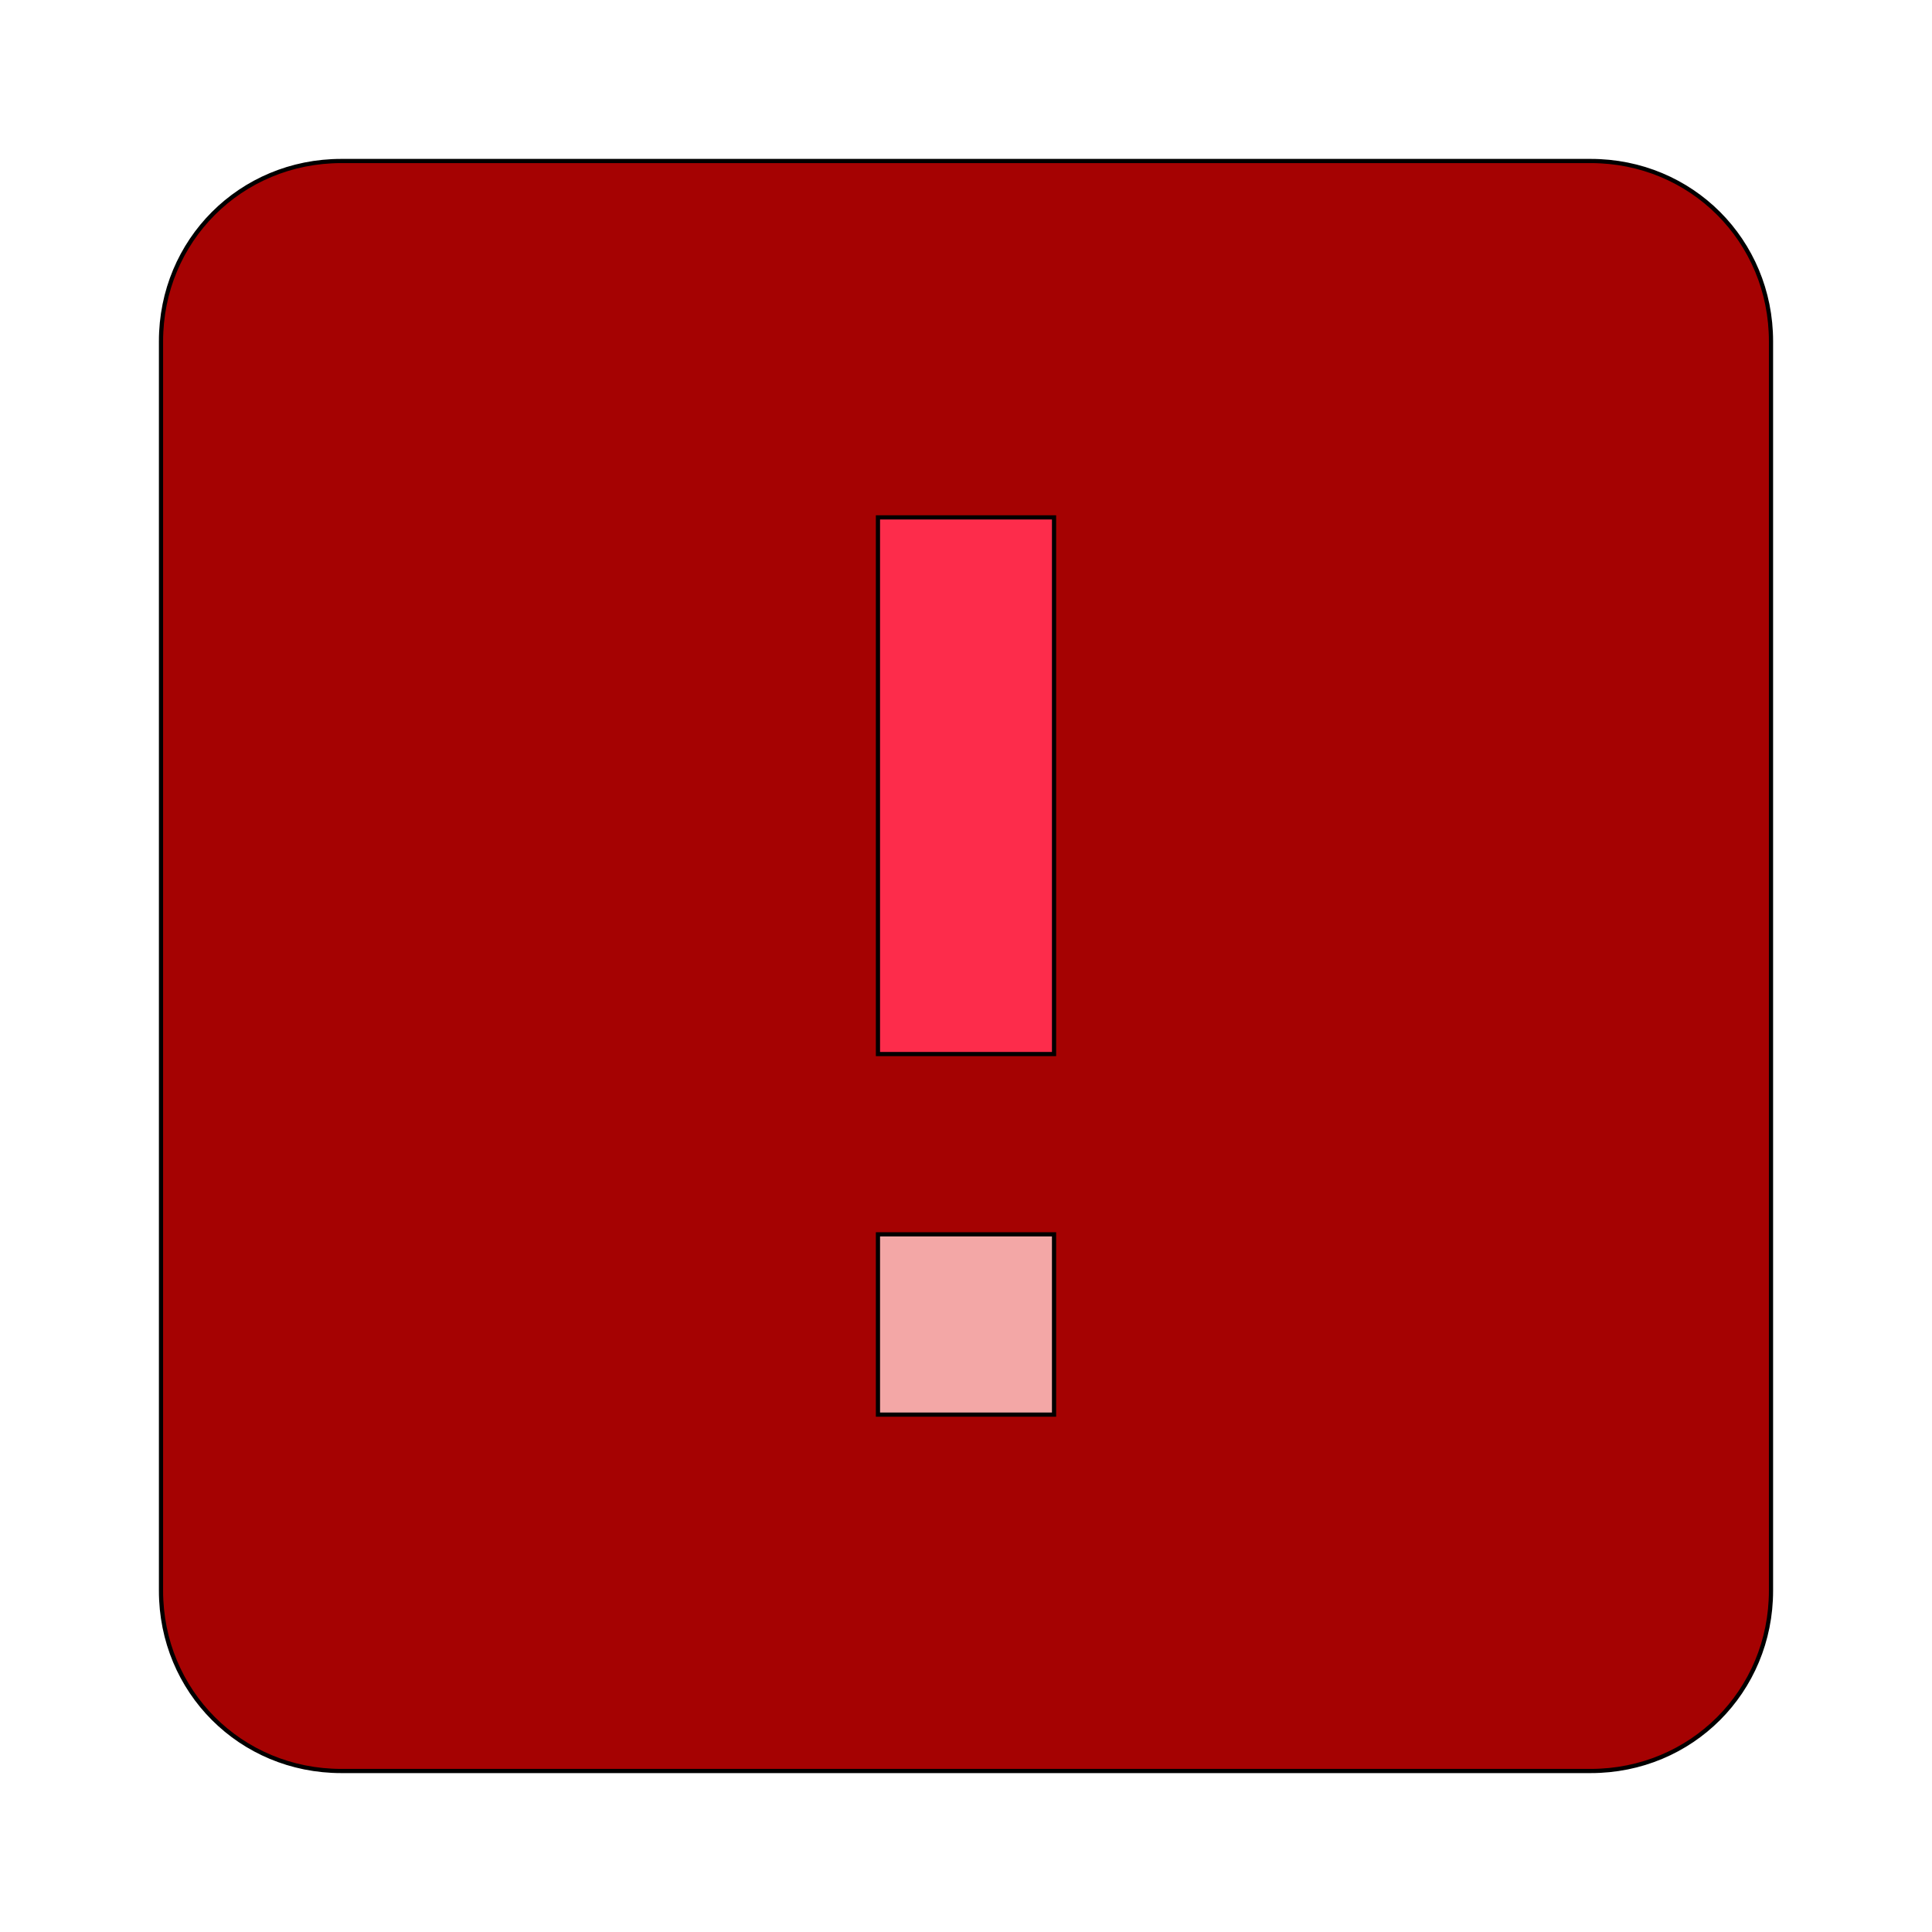 <svg id="bg_mat_alert-box" width="200" height="200" xmlns="http://www.w3.org/2000/svg" version="1.1" xmlns:xlink="http://www.w3.org/1999/xlink" xmlns:svgjs="http://svgjs.com/svgjs" class="bgs" preserveAspectRatio="xMidYMin slice"><defs id="SvgjsDefs1044"/><rect id="rect_mat_alert-box" width="100%" height="100%" fill="none"/><svg id="th_mat_alert-box" preserveAspectRatio="xMidYMin meet" data-uid="mat_alert-box" data-keyword="alert-box" data-coll="mat" viewBox="25.6 25.6 460.8 460.8" class="svg_thumb" data-colors="[&quot;#a50202&quot;,&quot;#fda02c&quot;,&quot;#a6d6f3&quot;]" style="overflow: visible;"><path id="th_mat_alert-box_0" d="M107 64L405 64C429 64 448 83 448 107L448 405C448 429 429 448 405 448L107 448C83 448 64 429 64 405L64 107C64 83 83 64 107 64Z " fill-rule="evenodd" fill="#a50202" stroke-width="1" stroke="#000000" class="reds"/><path id="th_mat_alert-box_1" d="M277 277L277 149L235 149L235 277Z " fill-rule="evenodd" fill="#fd2c4b" stroke-width="1" stroke="#000000" class="oranges"/><path id="th_mat_alert-box_2" d="M277 363L277 320L235 320L235 363Z " fill-rule="evenodd" fill="#f3a7a6" stroke-width="1" stroke="#000000" class="cyans"/></svg></svg>